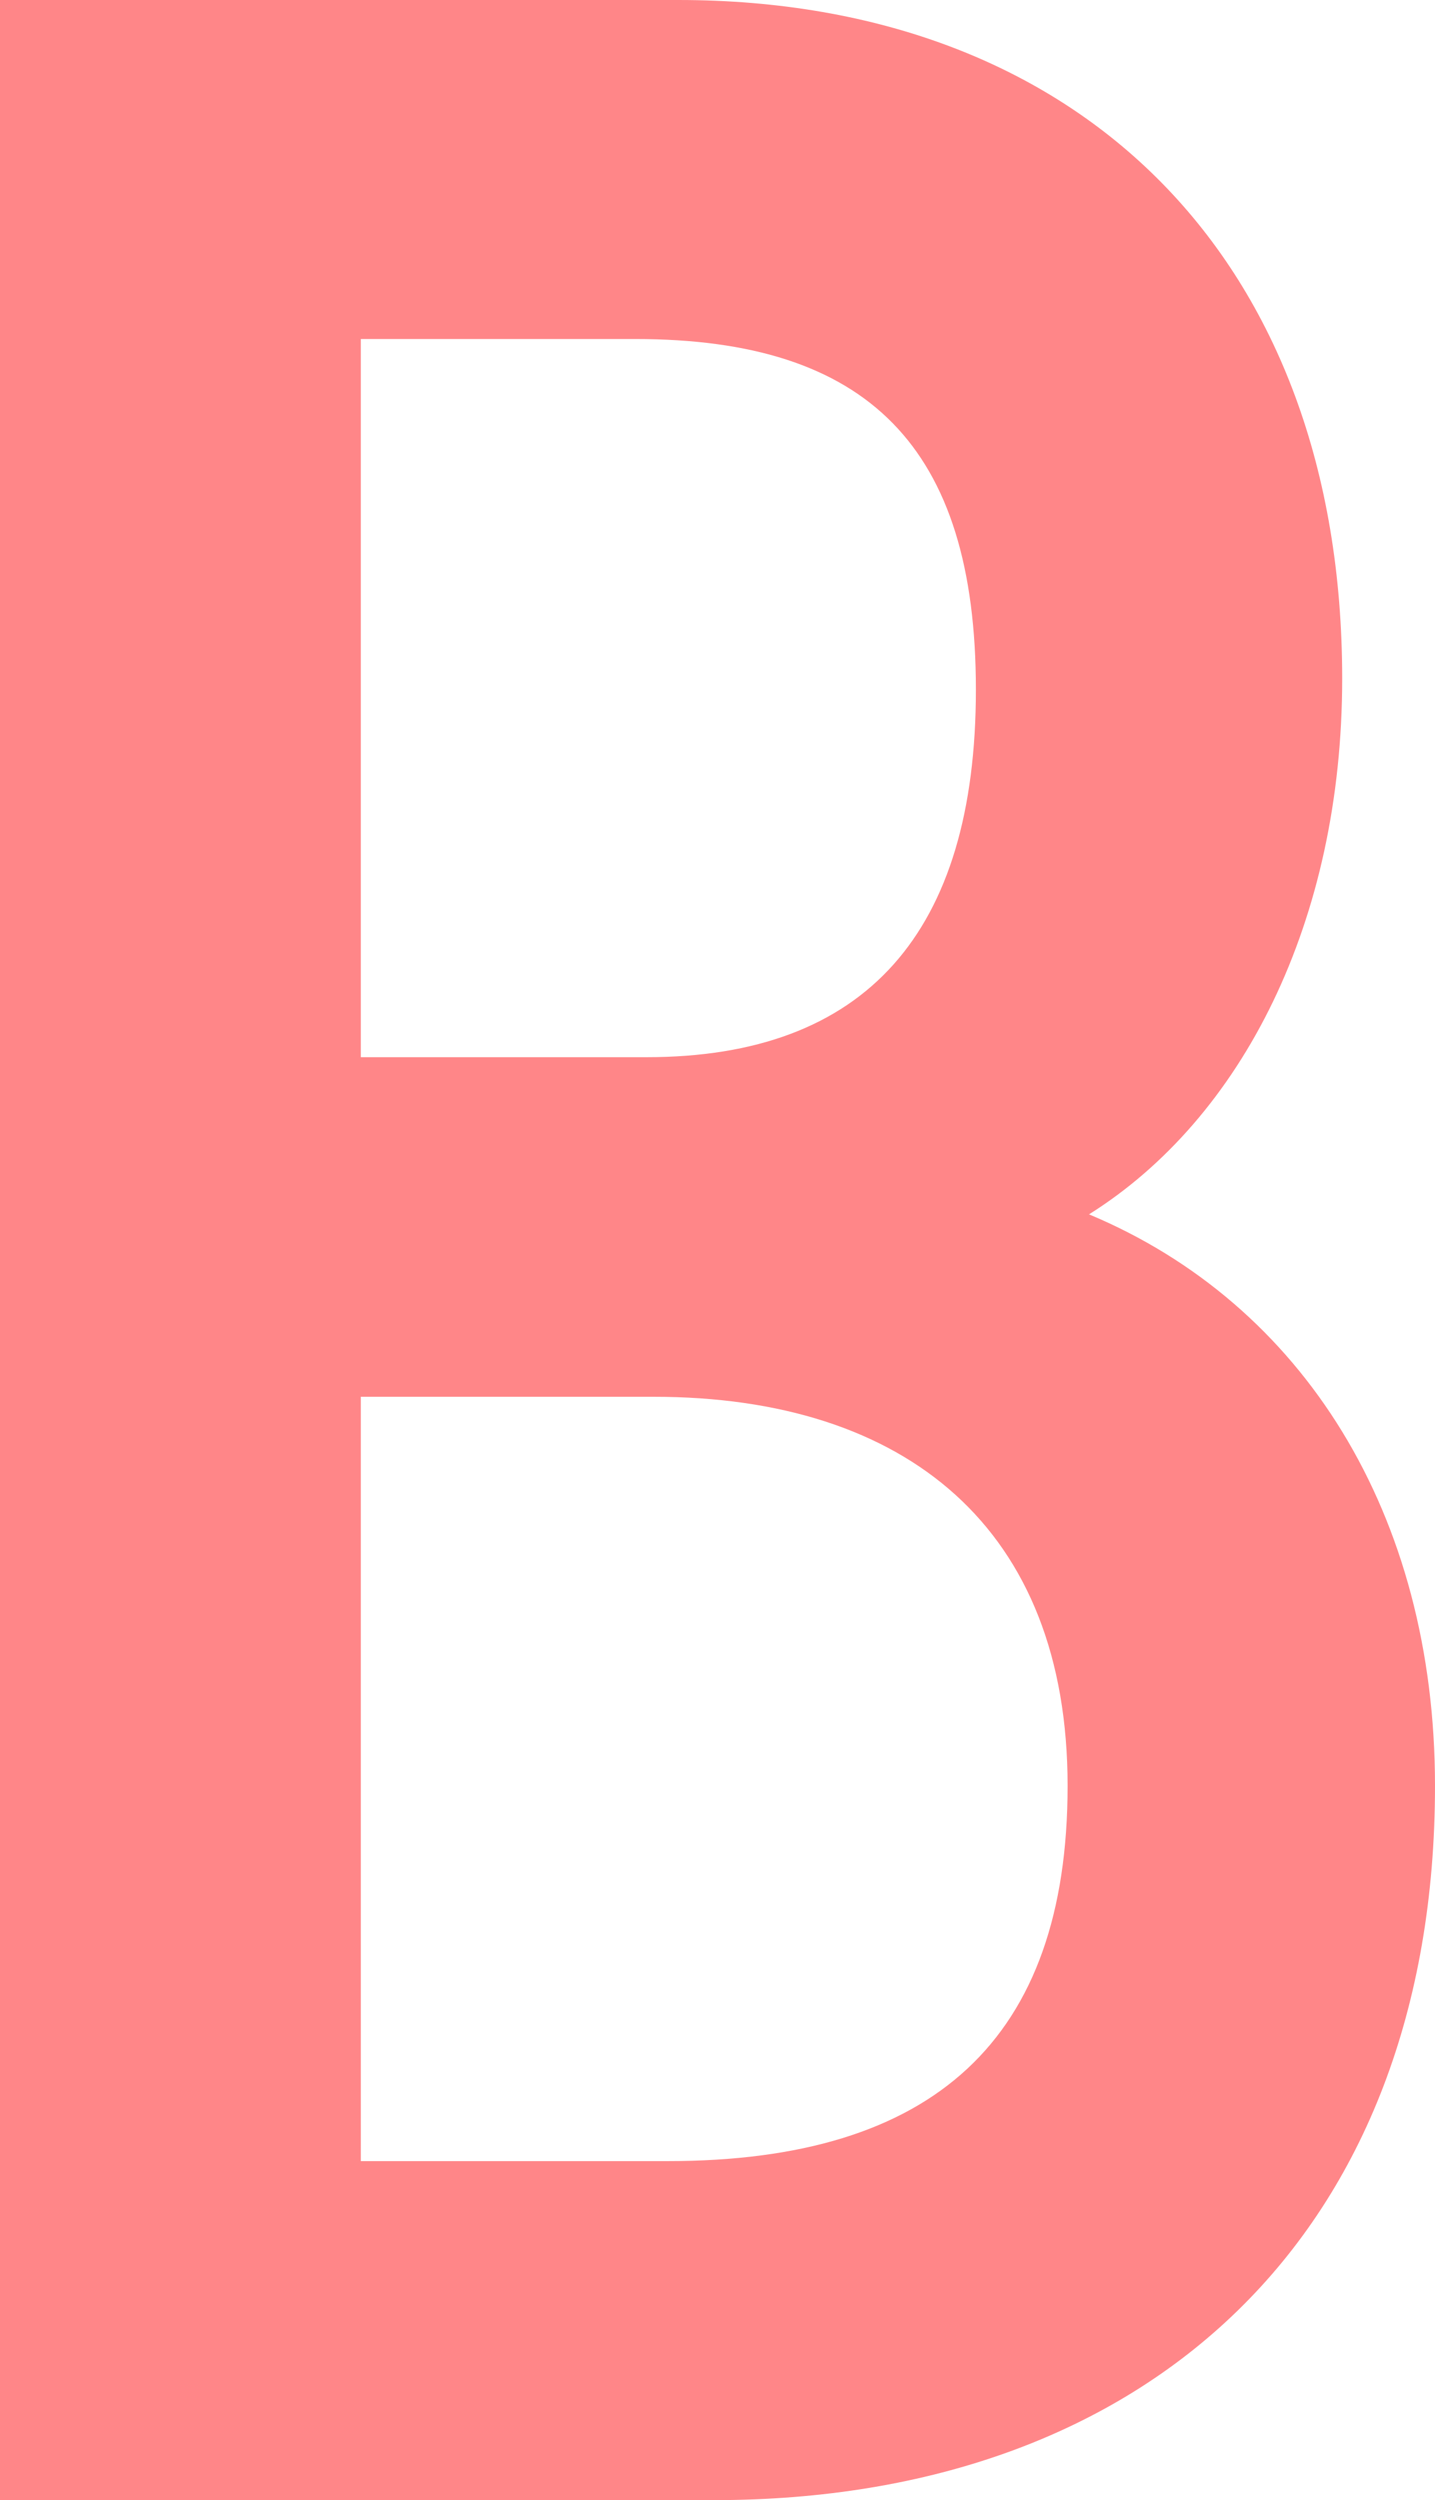 <svg xmlns="http://www.w3.org/2000/svg" viewBox="0 0 26.13 45.5"><path d="M26.13 32.5c0 8.13-5.2 13-13.13 13H0V0h12.35c7.35 0 12.09 4.75 12.09 12.35 0 4.42-1.82 8-4.61 9.75 3.9 1.63 6.3 5.46 6.3 10.4zM6.57 6.17v13.07h5.2c4 0 6-2.27 6-6.69s-1.97-6.38-6.2-6.38zM19.44 32.5c0-4.68-2.93-7.08-7.54-7.08H6.57v13.91h5.59c4.84 0 7.28-2.21 7.28-6.83z" fill="#ff8688" data-name="レイヤー 2"/></svg>